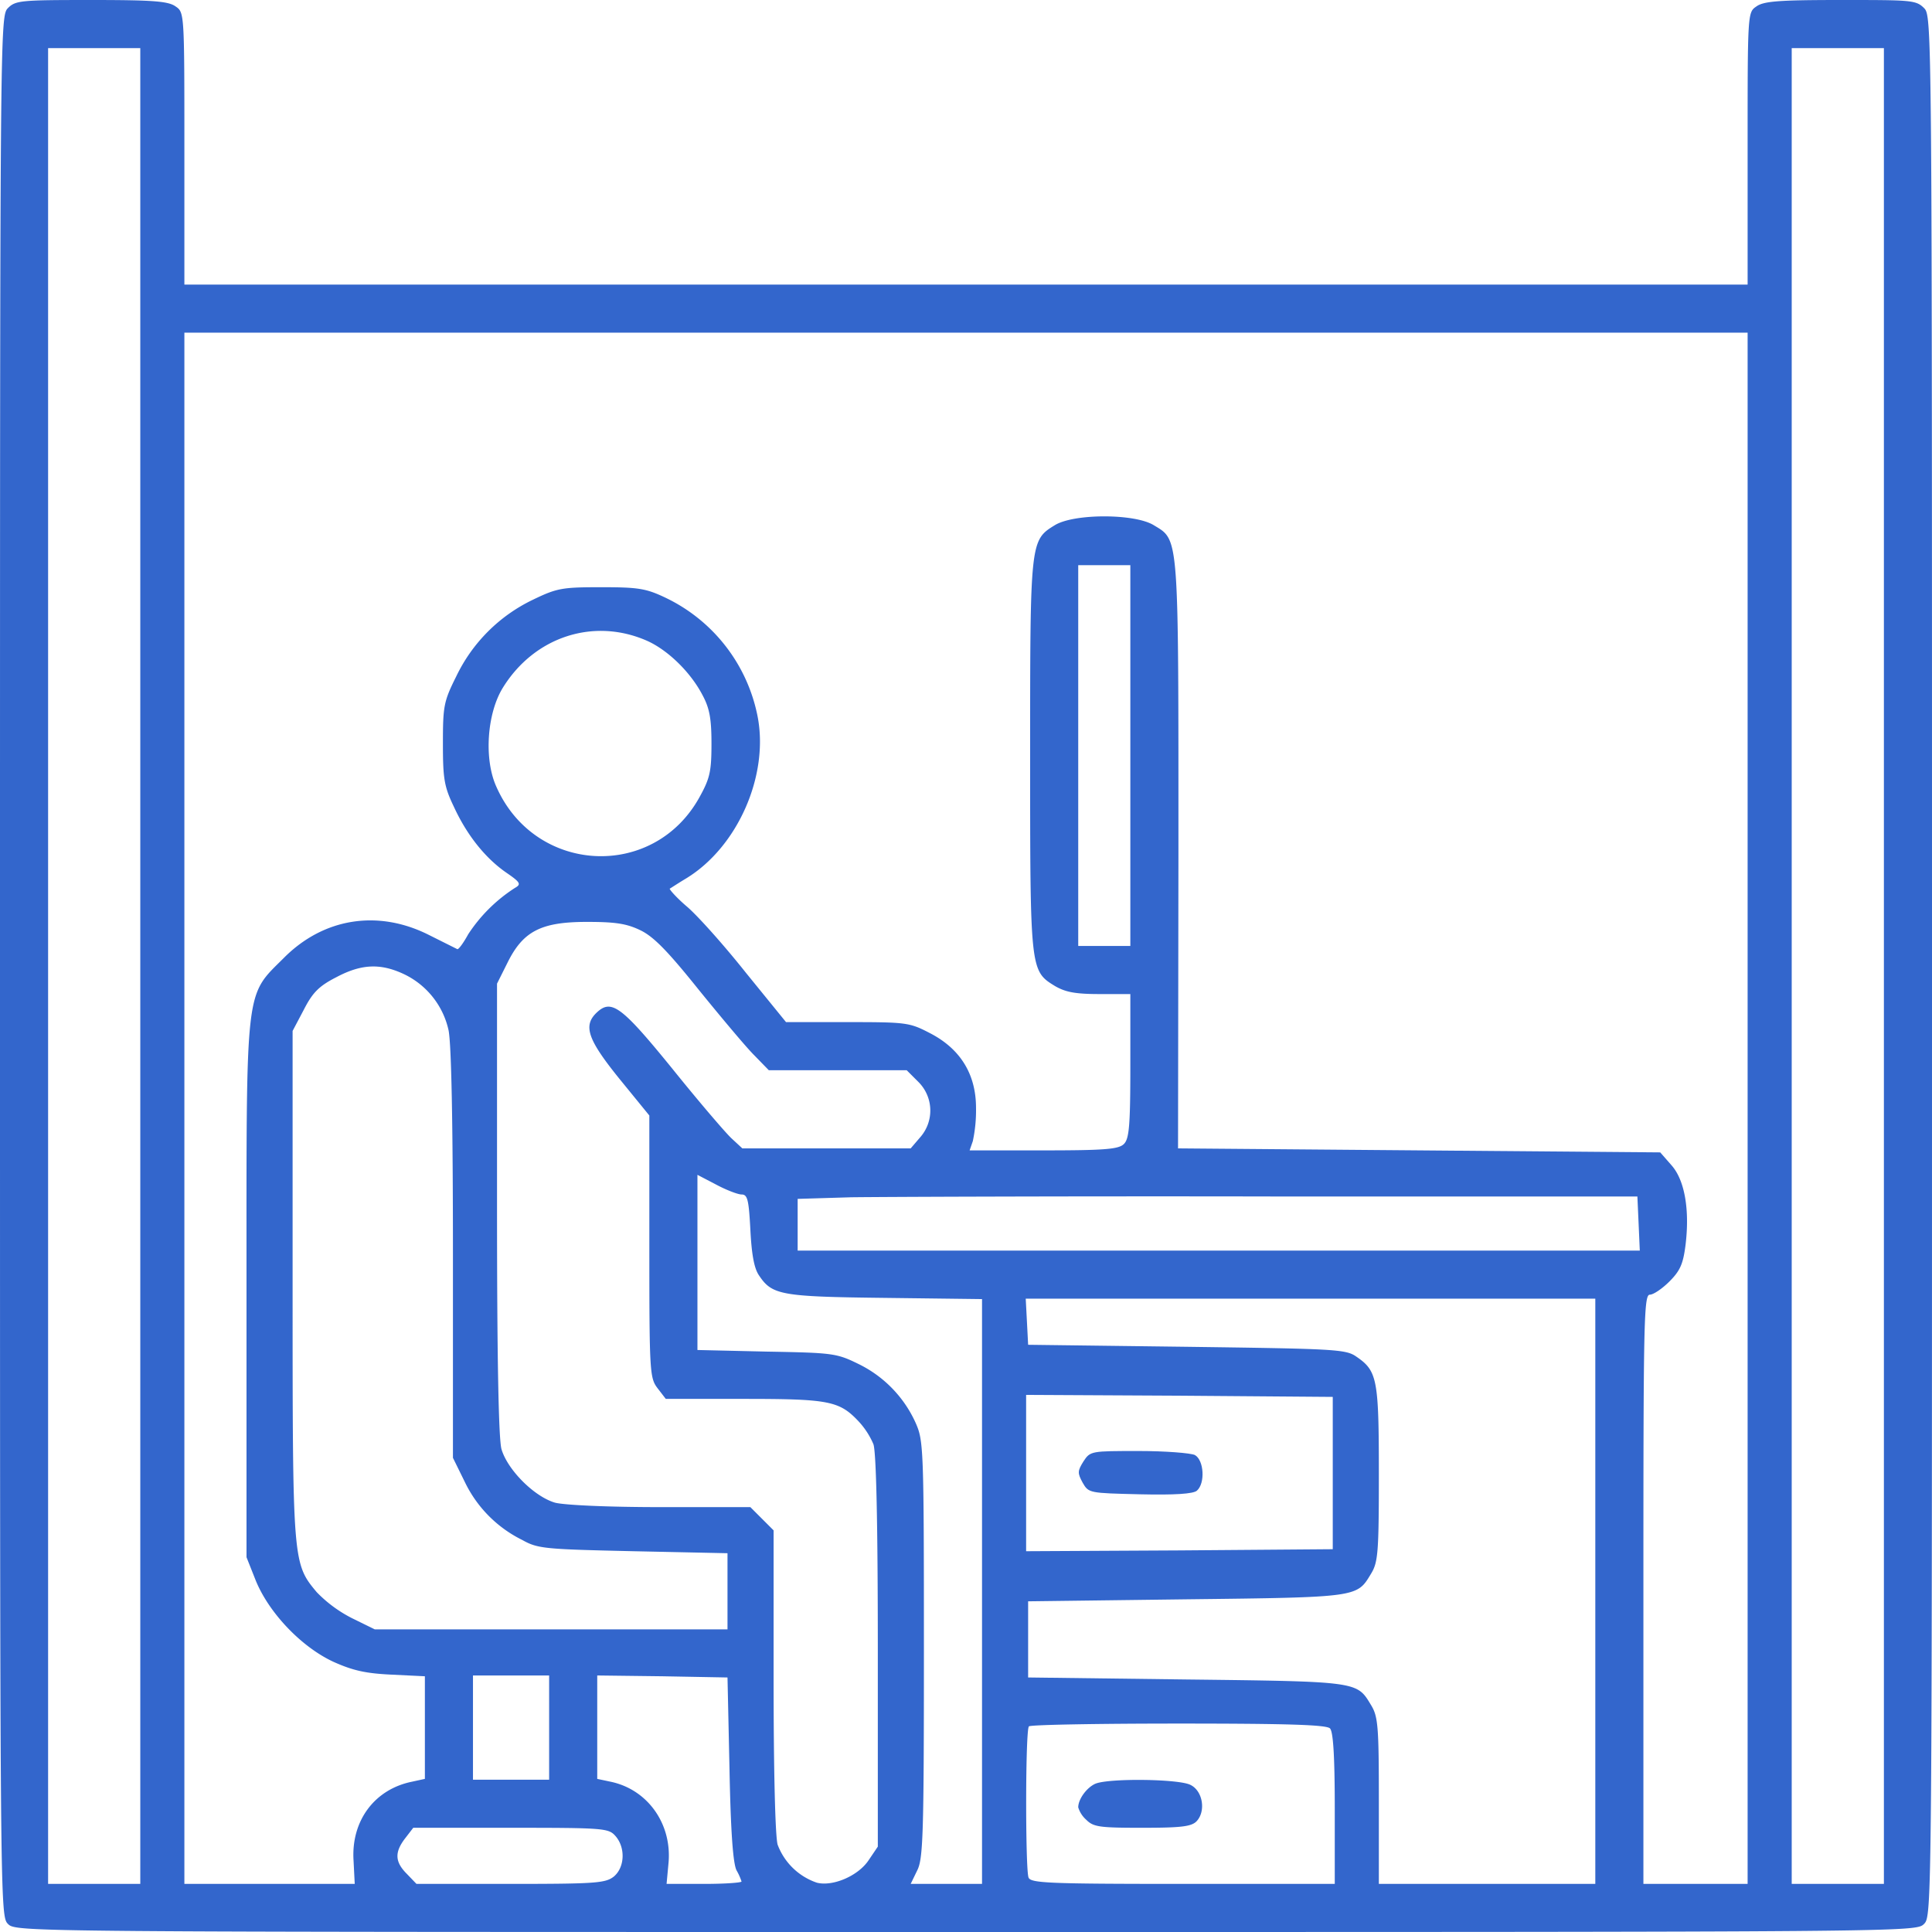 <svg id="Layer_1" data-name="Layer 1" xmlns="http://www.w3.org/2000/svg" viewBox="0 0 482 482"><defs><style>.cls-1{fill:#36c;}</style></defs><path class="cls-1" d="M17,17c-2,2-2,3.3-2,239s0,237,2,239,3.3,2,239,2,237,0,239-2,2-3.3,2-239,0-237-2-239-3.3-2-20.8-2c-15.4,0-19.2.3-21,1.6-2.2,1.5-2.2,1.5-2.2,35.5V86H61V52.1c0-34,0-34-2.2-35.5C57,15.3,53.2,15,37.8,15,20.3,15,18.9,15.1,17,17ZM50,256V485H27V27H50Zm435,0V485H462V27h23Zm-34,35.5V485H425V411.5c0-66.7.1-73.5,1.6-73.5.9,0,3.1-1.5,4.9-3.3,2.7-2.7,3.4-4.4,4-9,1.1-8.9-.2-16.3-3.5-20l-2.8-3.2-60.1-.5-60.2-.5.1-73.3c0-80.7.2-78.3-6.2-82.2-4.8-2.9-19.8-2.9-24.6,0-6.2,3.8-6.2,3.9-6.2,57.5s0,53.7,6.2,57.5c2.6,1.5,5,2,11.1,2H297v17.9c0,15-.3,18.2-1.6,19.5s-4.6,1.6-20,1.6H256.9l.8-2.3a36.74,36.74,0,0,0,.8-8.3c0-8.4-3.9-14.7-11.4-18.6-5.2-2.7-5.8-2.8-20.7-2.8H211.1l-10-12.3c-5.4-6.8-12-14.2-14.7-16.5s-4.5-4.4-4.3-4.5,2-1.3,4-2.5c12.9-7.8,20.8-25.7,17.9-40.5a41.72,41.72,0,0,0-22.8-29.5c-5-2.4-6.9-2.7-16.2-2.7-9.7,0-11,.2-17,3.1a40.66,40.66,0,0,0-19.2,19.2c-3.1,6.2-3.3,7.4-3.3,16.7,0,8.7.3,10.7,2.7,15.7,3.3,7.2,7.9,12.9,13.1,16.5,3.5,2.4,3.8,2.9,2.2,3.8a39.23,39.23,0,0,0-11.7,11.6c-1.2,2.2-2.4,3.8-2.7,3.7l-7.2-3.6c-12.6-6.3-26.1-4.2-36,5.7s-9.4,6-9.4,83.1v66.5l2.3,5.8c3.3,8.1,11.4,16.6,19.4,20.3,4.9,2.2,8.1,2.9,14.6,3.2l8.2.4v25.6l-3.2.7c-9.4,1.9-15.2,9.8-14.6,19.6l.3,5.9H61V98H451Zm-154-88V251H284V156h13ZM176.5,174.9c5.1,2.3,10.7,7.7,13.7,13.4,1.8,3.3,2.3,5.9,2.3,12.2,0,7-.4,8.7-3,13.4-11.5,20.8-41.1,19.2-50.7-2.7-3.1-6.9-2.3-18.3,1.7-24.7C148.4,173.8,163.2,169,176.5,174.9Zm-1.7,72.2c3.3,1.6,6.8,5.2,14.5,14.8,5.6,6.9,11.8,14.3,13.8,16.3l3.7,3.8h34.4l2.9,2.9a10.07,10.07,0,0,1,.5,13.8l-2.4,2.8h-42l-2.7-2.5c-1.5-1.4-8.1-9.1-14.7-17.3-12.6-15.5-15.2-17.5-18.8-14.2s-2.5,6.7,5.5,16.6l7.5,9.2V326c0,31.6.1,32.8,2.1,35.4l2,2.6h19.5c21.2,0,23.8.5,28.6,5.6a19.68,19.68,0,0,1,3.7,5.7c.7,1.9,1.1,19.6,1.1,51.6v48.8l-2.3,3.4c-2.6,3.9-8.9,6.6-12.9,5.6a15.91,15.91,0,0,1-9.8-9.5c-.6-2.2-1-18.7-1-41V396.8l-2.9-2.9-2.9-2.9H179.8c-13.2,0-23.9-.5-26.3-1.1-5.2-1.5-11.9-8.2-13.4-13.4-.7-2.7-1.1-22.1-1.1-60.1v-56l2.6-5.2c3.9-7.9,8.4-10.2,19.8-10.2C168.5,245,171.3,245.4,174.8,247.1Zm-59.3,10.8A20.34,20.34,0,0,1,126.9,272c.7,3.3,1.1,22.7,1.1,55.9v50.8l3,6.1a31.18,31.18,0,0,0,14.3,14.4c3.9,2.2,5.7,2.3,27.7,2.8l23.5.5v19h-88l-5.7-2.8a33,33,0,0,1-8.8-6.5c-6-7.2-6-7.4-6-76.8V272.2l2.8-5.3c2.2-4.3,3.8-5.9,8.1-8.1C105.1,255.5,109.8,255.3,115.5,257.9ZM200,313c1.5,0,1.8,1.3,2.2,8.7.3,6,.9,9.6,2.1,11.4,3.3,5,5.4,5.4,31.5,5.7l24.2.3V485H242.2l1.6-3.3c1.5-2.9,1.7-8.5,1.7-55.2,0-50.8-.1-52.1-2.1-56.6a30.08,30.08,0,0,0-14.2-14.6c-5.5-2.7-6.4-2.8-22.9-3.1l-17.3-.4V308.1l4.6,2.4C196.2,311.9,199.1,313,200,313Zm223.8,7.2.3,6.8H214V314.1l13.3-.4c7.2-.1,54.4-.3,104.7-.2h91.5ZM413,412v73H359V464.2c0-18.7-.2-21-2-23.9-3.5-5.8-3.1-5.8-46-6.3l-39.5-.5v-19L311,414c42.9-.5,42.5-.5,46-6.3,1.8-2.9,2-5.2,2-25,0-23.8-.4-25.7-5.7-29.3-2.6-1.8-5.6-1.9-42.3-2.4l-39.5-.5-.3-5.8-.3-5.7H413Zm-65.5-29.5v19l-38.2.3L271,402V363l38.3.2,38.2.3ZM152,446v13H133V433h19Zm45,10.5c.3,15.7.9,23.7,1.8,25.2a14.8,14.8,0,0,1,1.2,2.7c0,.3-4.2.6-9.3.6h-9.4l.5-5.4c.8-9.7-5.3-18.2-14.5-20.1l-3.3-.7V433l16.3.2,16.2.3Zm149.8-10.3c.8.8,1.2,6.7,1.2,20V485H310.1c-33.6,0-38-.2-38.5-1.6-.8-2.1-.8-36.9.1-37.7.3-.4,17.1-.7,37.3-.7C336.1,445,345.9,445.3,346.8,446.2ZM168.5,473c2.6,2.9,2.4,7.9-.4,10.2-2.1,1.6-4.5,1.8-25.8,1.8H118.9l-2.4-2.5c-3-3-3.1-5.4-.4-8.9l2-2.6h24.3C165.5,471,166.8,471.1,168.5,473Z" transform="translate(-15 -15)"/><path class="cls-1" d="M285.3,379.6c-1.5,2.4-1.5,2.9-.2,5.3,1.5,2.6,1.6,2.6,14.3,2.9,8.6.2,13.3-.1,14.2-.9,2.1-1.8,1.8-7.6-.5-8.9-1.1-.5-7.4-1-14-1C287.2,377,287,377,285.3,379.6Z" transform="translate(-15 -15)"/><path class="cls-1" d="M288.3,460c-2.1.9-4.3,3.8-4.3,5.9a6.78,6.78,0,0,0,2,3.1c1.8,1.8,3.3,2,13.9,2,9.7,0,12.3-.3,13.6-1.6,2.4-2.5,1.6-7.6-1.5-9.1C309.1,458.8,291.7,458.6,288.3,460Z" transform="translate(-15 -15)"/></svg>